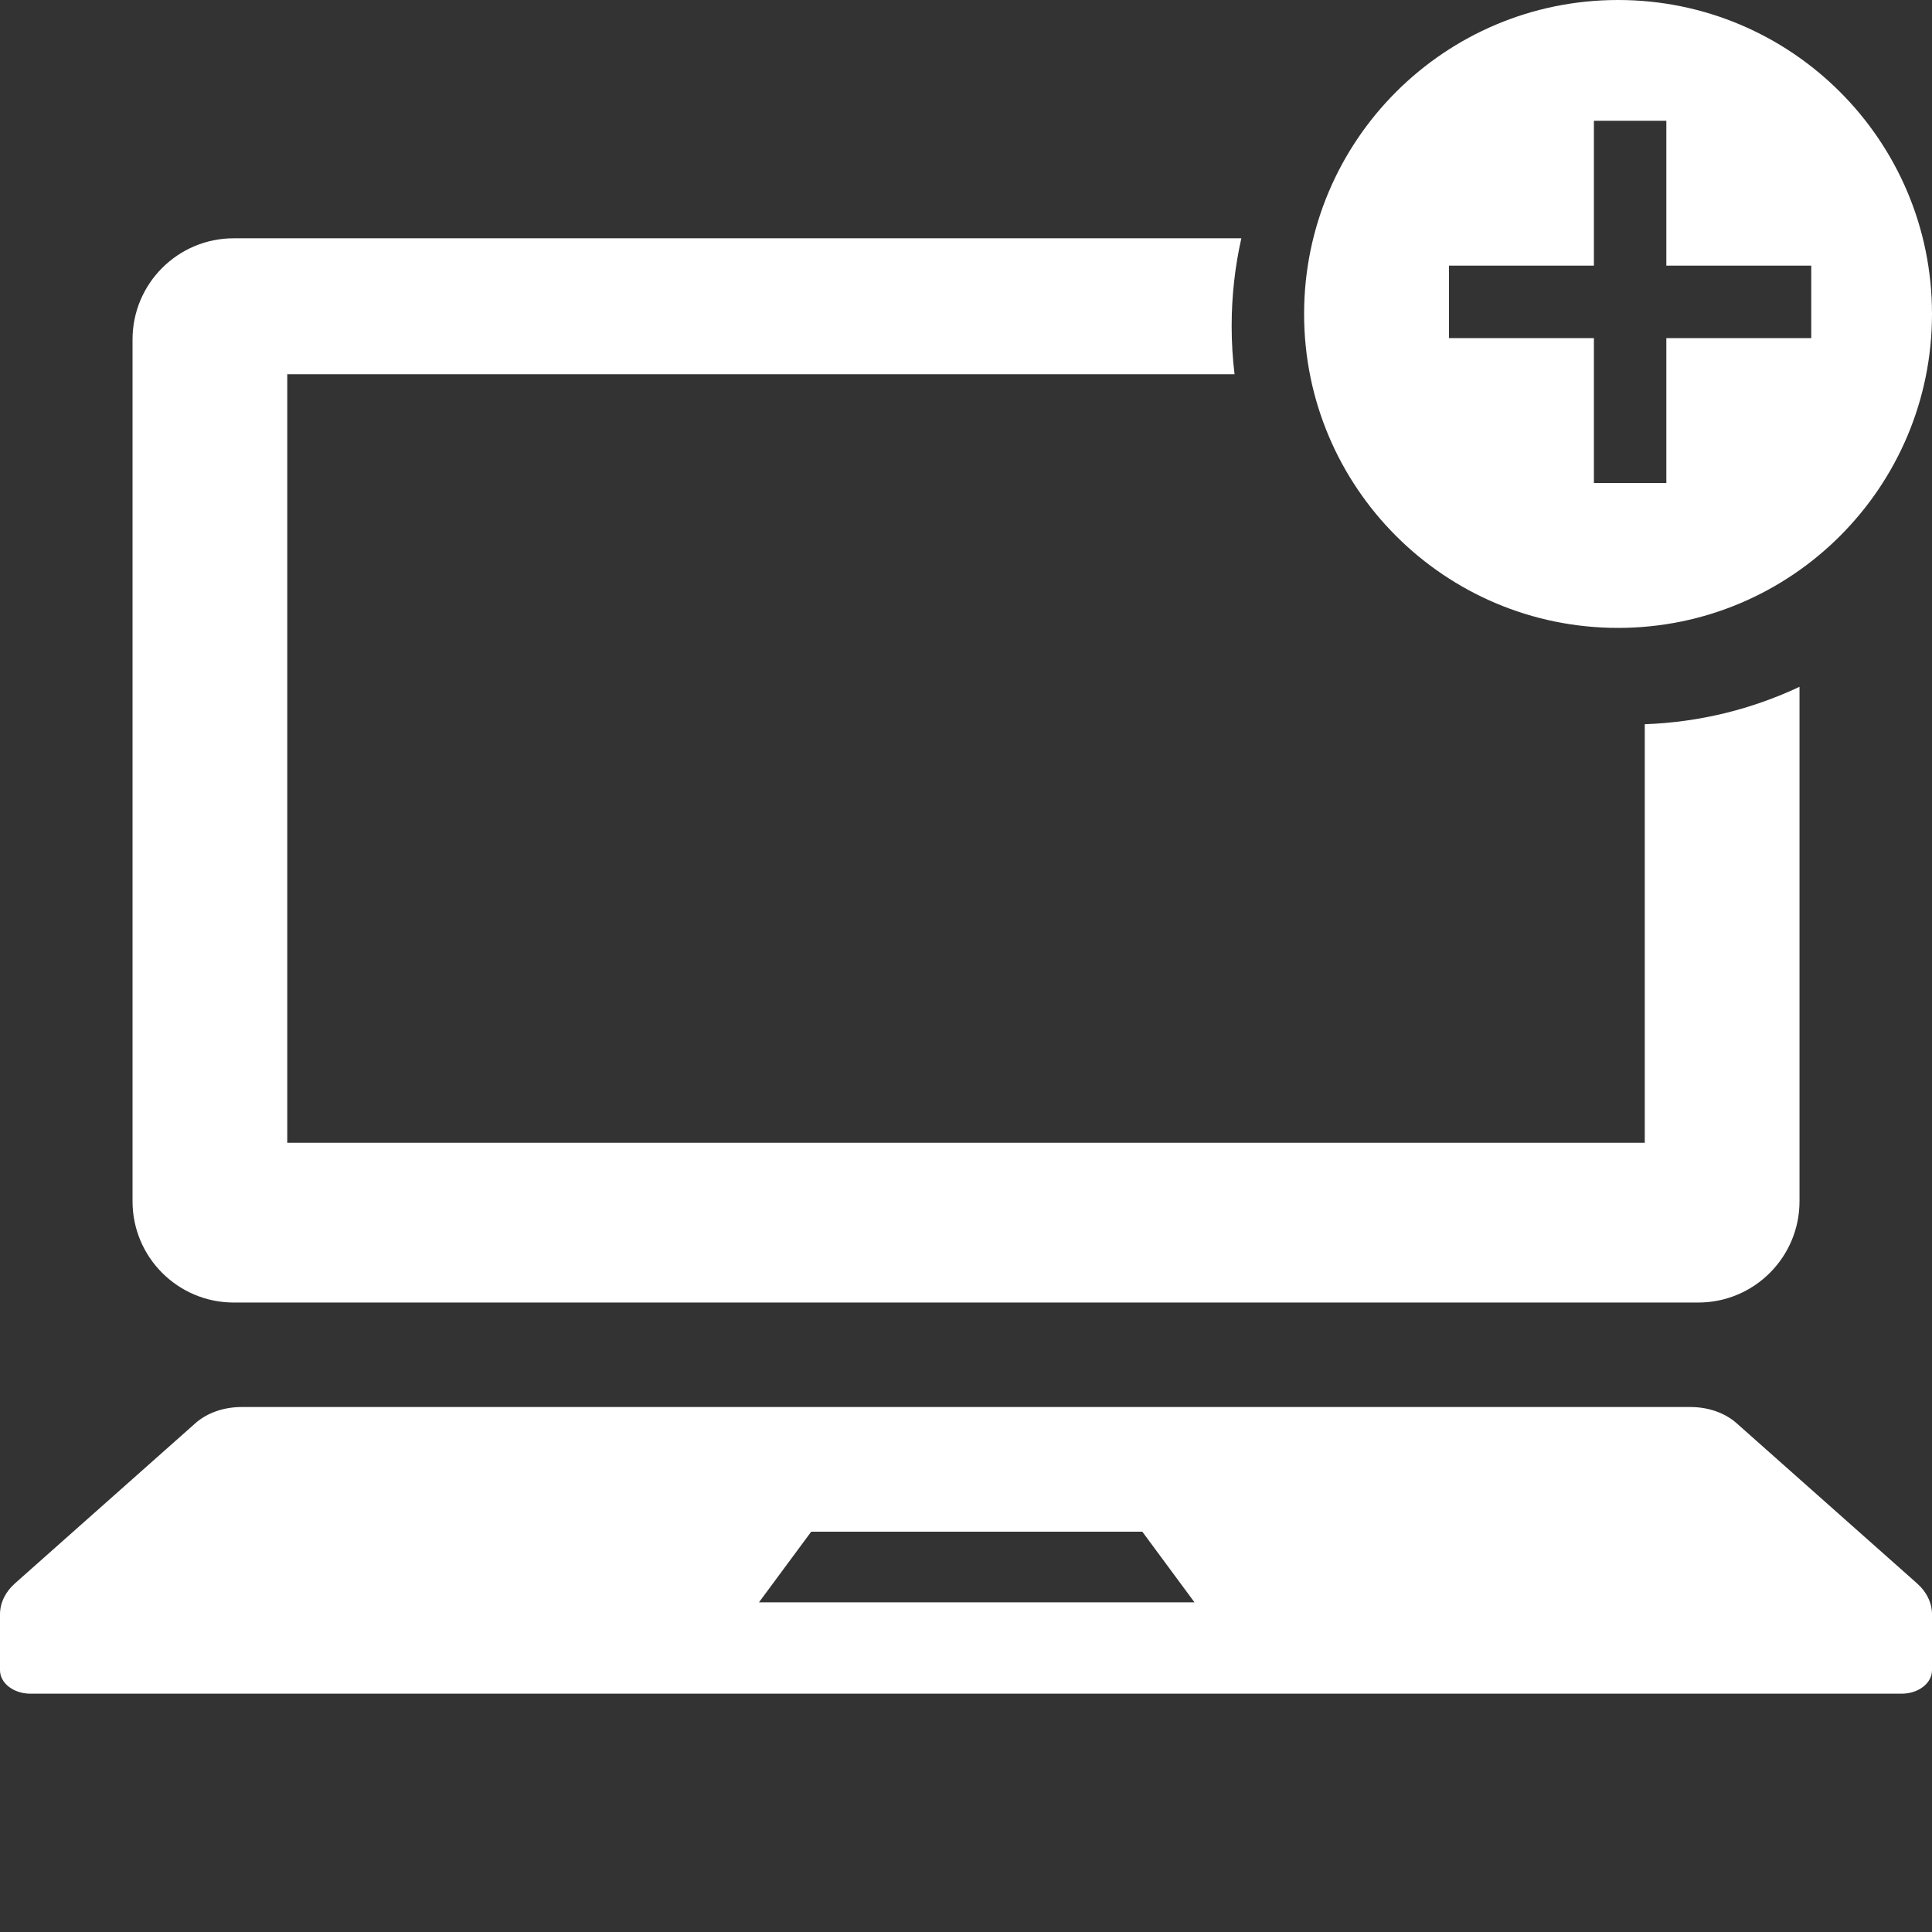 <svg width="80" height="80" viewBox="0 0 80 80" fill="none" xmlns="http://www.w3.org/2000/svg">
<rect x="0" y="0" width="80" height="80" fill="#333333" stroke="none"/>
<g clip-path="url(#clip0_28_268)">
<path fill-rule="evenodd" clip-rule="evenodd" d="M51.401 9.867H9.678C7.363 9.867 5.488 11.745 5.488 14.057V49.743C5.488 52.057 7.363 53.935 9.678 53.935H70.322C72.637 53.935 74.514 52.057 74.514 49.743V28.439C72.558 29.36 70.391 29.907 68.106 29.989V47.319H11.895V15.497H51.12C51.041 14.842 51 14.176 51 13.5C51 12.252 51.139 11.036 51.401 9.867Z" fill="white"/>
<path d="M79.38 65.564L71.904 58.928C71.423 58.503 70.732 58.262 70.002 58.262H9.998C9.268 58.262 8.577 58.503 8.096 58.928L0.62 65.564C0.22 65.918 0 66.375 0 66.846V69.158C0 69.698 0.564 70.132 1.26 70.132H78.74C79.439 70.132 80 69.698 80 69.158V66.846C80 66.375 79.78 65.918 79.38 65.564ZM31.428 66.348L33.591 63.423H47.3L49.461 66.348H31.428Z" fill="white"/>
<path fill-rule="evenodd" clip-rule="evenodd" d="M67 26C74.18 26 80 20.18 80 13C80 5.82 74.18 0 67 0C59.82 0 54 5.82 54 13C54 20.18 59.82 26 67 26ZM66 5H69V11H75V14H69V20H66V14H60V11H66V5Z" fill="white"/>
</g>
<defs>
<clipPath id="clip0_28_268">
<rect width="80" height="80" fill="white"/>
</clipPath>
</defs>
</svg>

